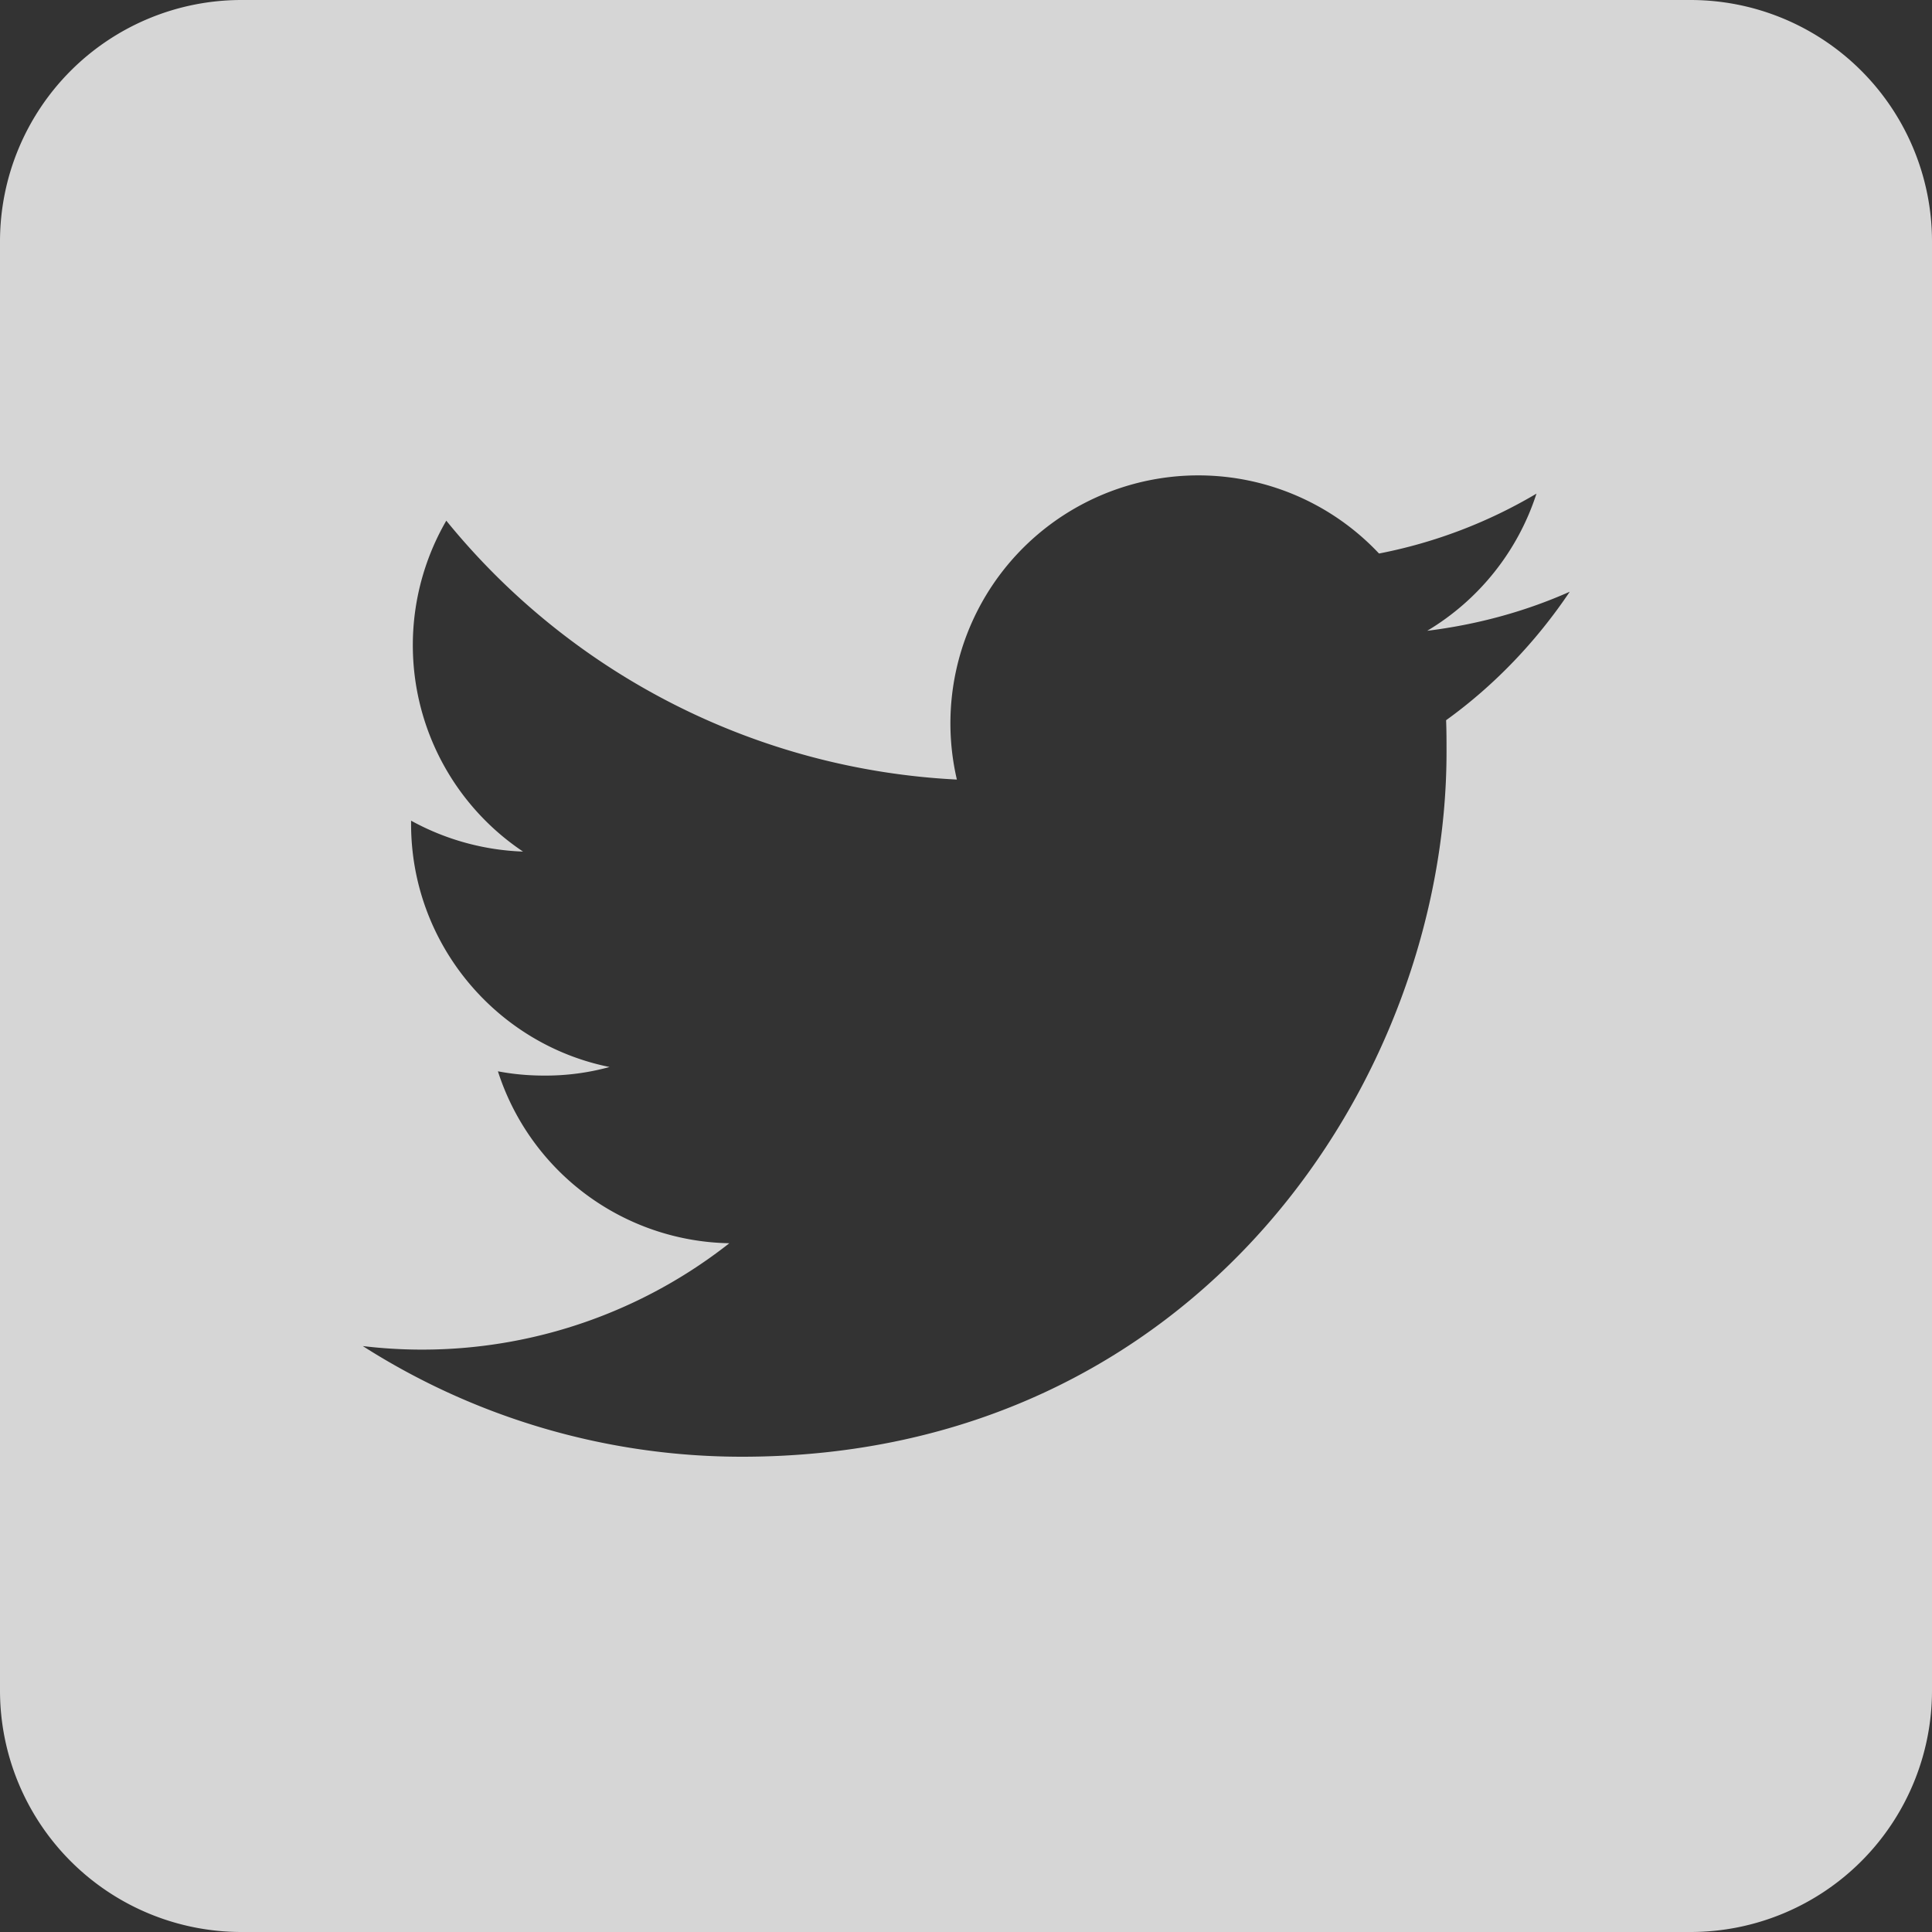 <svg width="18" height="18" fill="none" xmlns="http://www.w3.org/2000/svg"><rect width="100%" height="100%" fill="#333333" stroke="none"/><path d="M15.75 18H2.25A2.25 2.25 0 0 1 0 15.75V2.25A2.25 2.25 0 0 1 2.25 0h13.5A2.25 2.25 0 0 1 18 2.25v13.5A2.25 2.25 0 0 1 15.75 18Zm-8.838-4.428c4.244 0 6.565-3.519 6.565-6.565 0-.1 0-.198-.004-.297.45-.324.841-.734 1.152-1.197-.414.184-.86.306-1.328.364a2.322 2.322 0 0 0 1.018-1.278 4.59 4.59 0 0 1-1.467.558 2.31 2.31 0 0 0-3.933 2.106 6.553 6.553 0 0 1-4.757-2.412 2.314 2.314 0 0 0 .715 3.083 2.334 2.334 0 0 1-1.043-.288v.031c0 1.116.796 2.052 1.849 2.264a2.25 2.25 0 0 1-.607.08c-.149 0-.293-.013-.433-.04a2.307 2.307 0 0 0 2.156 1.602 4.628 4.628 0 0 1-3.415.958 6.564 6.564 0 0 0 3.532 1.031Z" fill="#fff" fill-opacity=".8"/></svg>